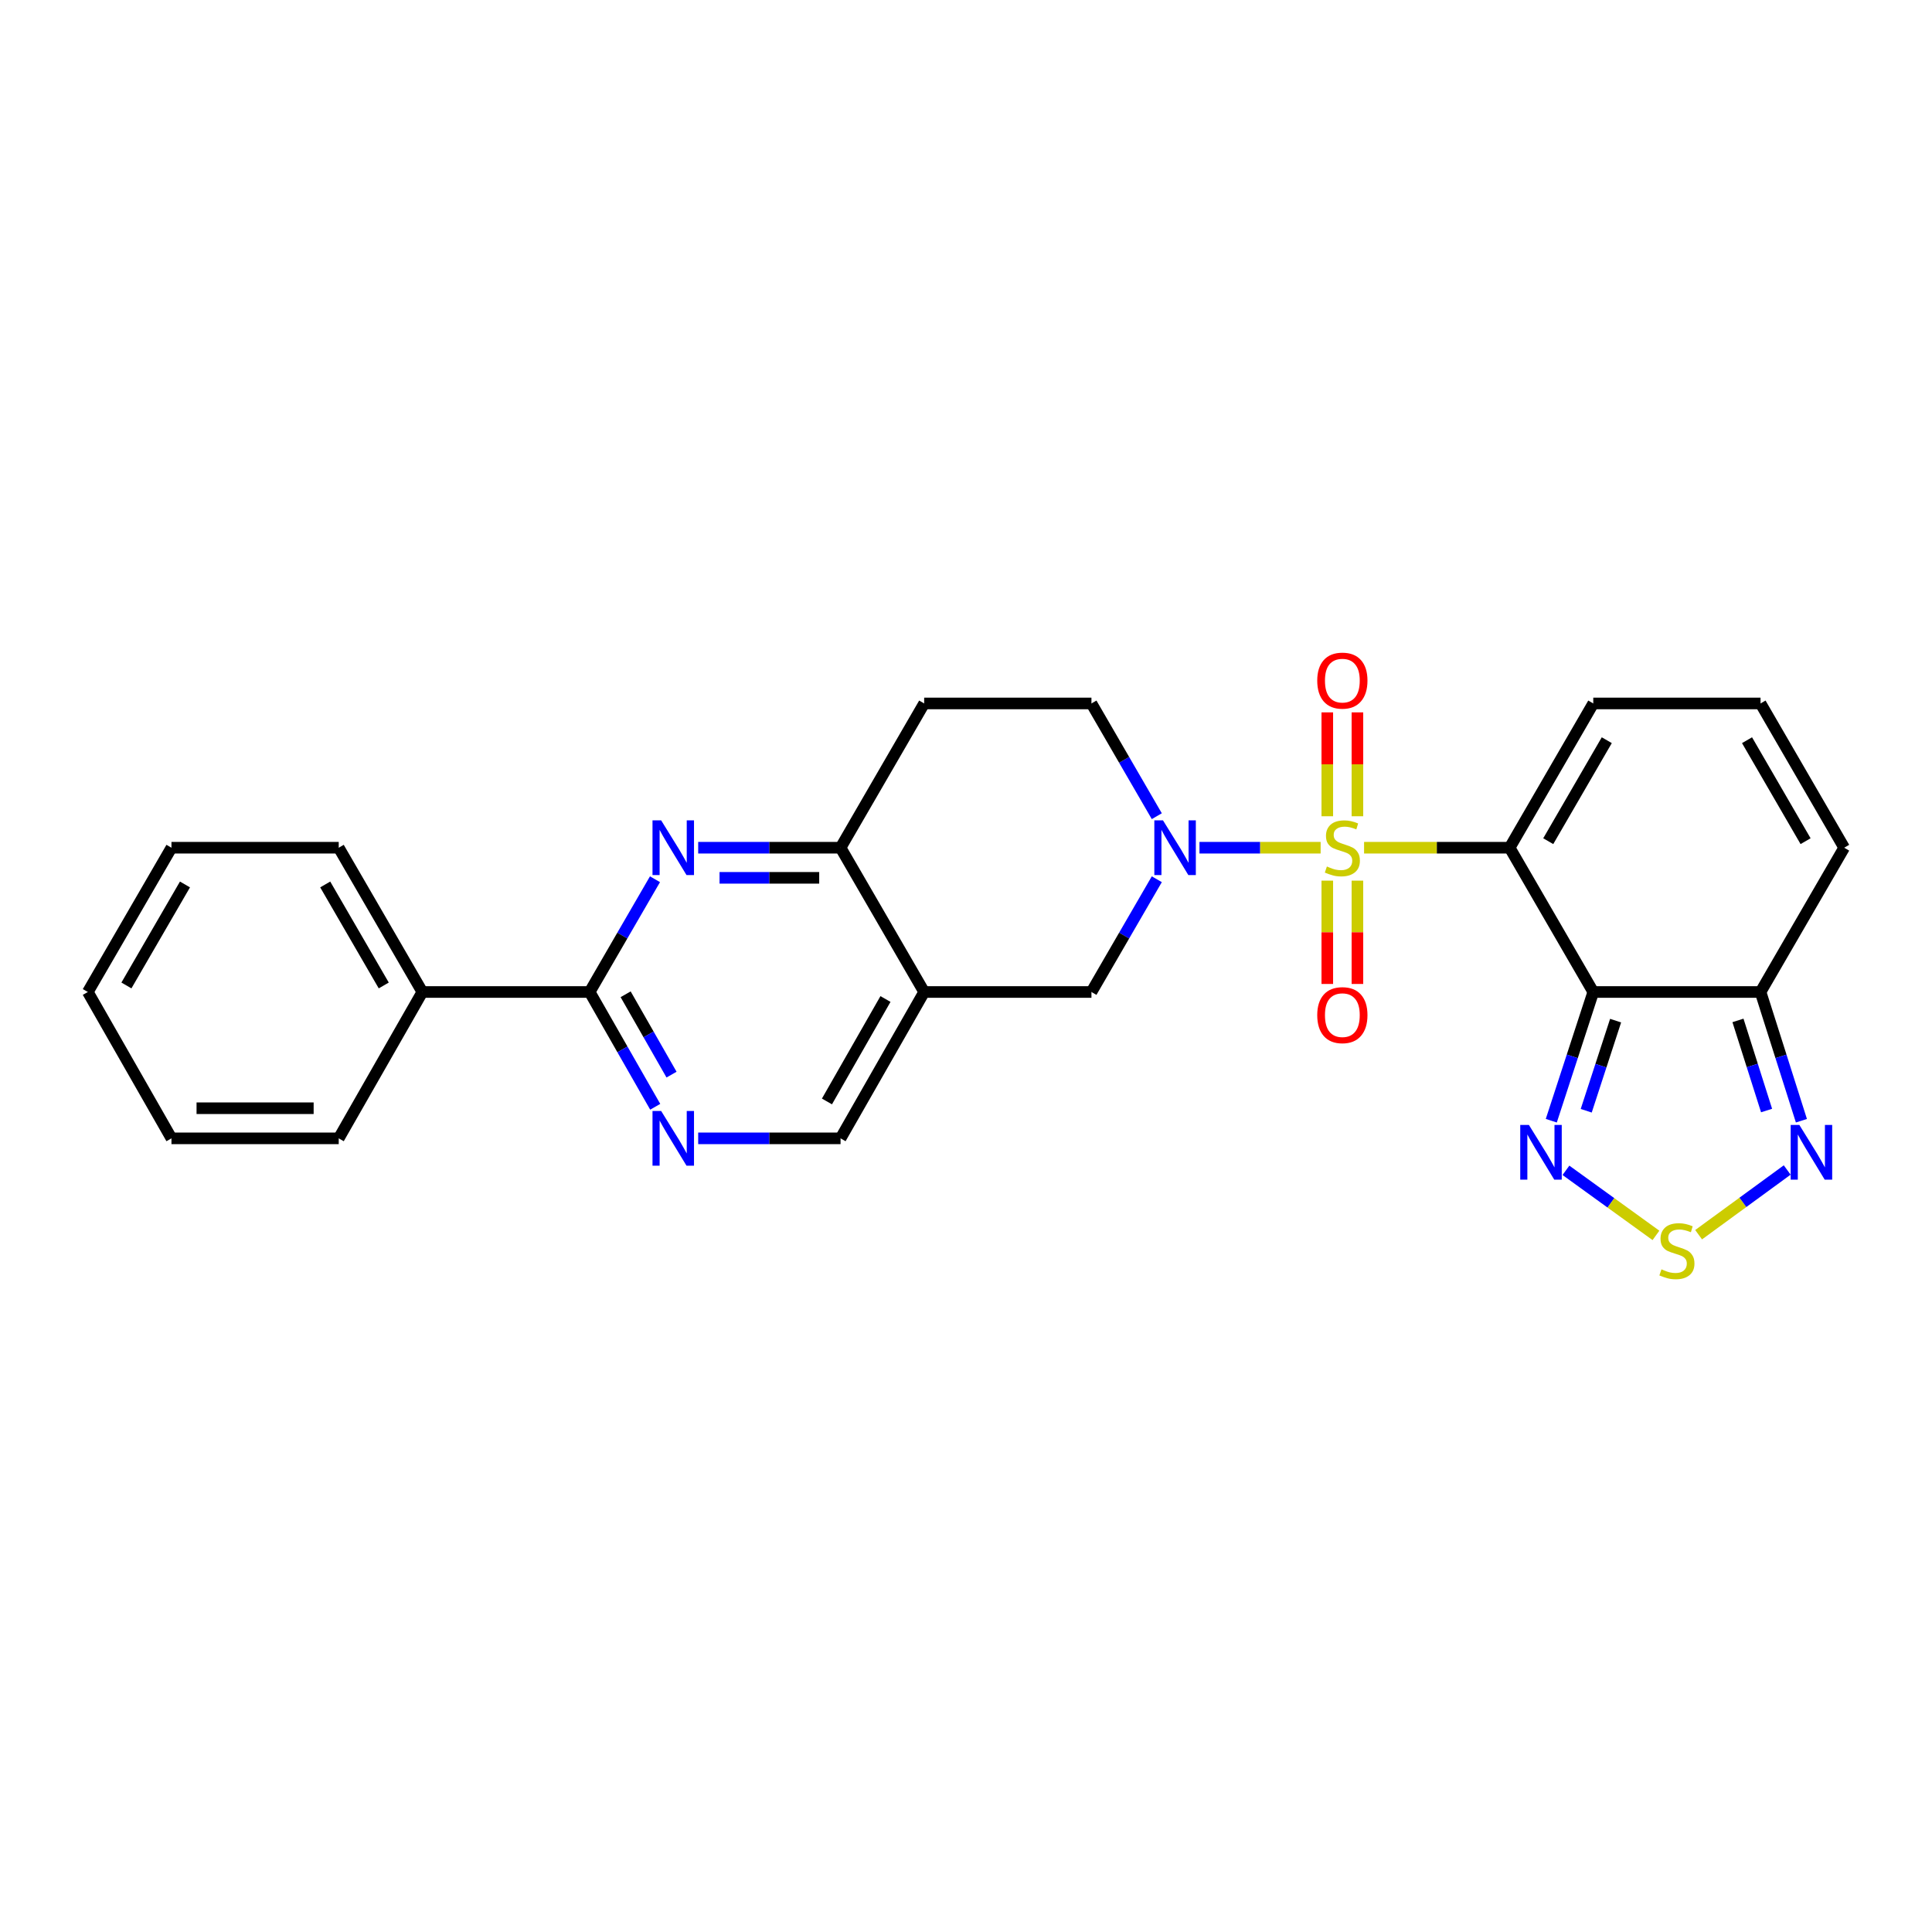 <?xml version='1.0' encoding='iso-8859-1'?>
<svg version='1.1' baseProfile='full'
              xmlns='http://www.w3.org/2000/svg'
                      xmlns:rdkit='http://www.rdkit.org/xml'
                      xmlns:xlink='http://www.w3.org/1999/xlink'
                  xml:space='preserve'
width='1000px' height='1000px' viewBox='0 0 1000 1000'>
<!-- END OF HEADER -->
<rect style='opacity:1.0;fill:#FFFFFF;stroke:none' width='1000' height='1000' x='0' y='0'> </rect>
<path class='bond-0' d='M 706.045,438.776 L 743.716,438.776' style='fill:none;fill-rule:evenodd;stroke:#CCCC00;stroke-width:6px;stroke-linecap:butt;stroke-linejoin:miter;stroke-opacity:1' />
<path class='bond-0' d='M 743.716,438.776 L 781.388,438.776' style='fill:none;fill-rule:evenodd;stroke:#000000;stroke-width:6px;stroke-linecap:butt;stroke-linejoin:miter;stroke-opacity:1' />
<path class='bond-2' d='M 683.556,438.776 L 652.2,438.776' style='fill:none;fill-rule:evenodd;stroke:#CCCC00;stroke-width:6px;stroke-linecap:butt;stroke-linejoin:miter;stroke-opacity:1' />
<path class='bond-2' d='M 652.2,438.776 L 620.845,438.776' style='fill:none;fill-rule:evenodd;stroke:#0000FF;stroke-width:6px;stroke-linecap:butt;stroke-linejoin:miter;stroke-opacity:1' />
<path class='bond-13' d='M 687.006,455.82 L 687.006,482.558' style='fill:none;fill-rule:evenodd;stroke:#CCCC00;stroke-width:6px;stroke-linecap:butt;stroke-linejoin:miter;stroke-opacity:1' />
<path class='bond-13' d='M 687.006,482.558 L 687.006,509.296' style='fill:none;fill-rule:evenodd;stroke:#FF0000;stroke-width:6px;stroke-linecap:butt;stroke-linejoin:miter;stroke-opacity:1' />
<path class='bond-13' d='M 702.595,455.82 L 702.595,482.558' style='fill:none;fill-rule:evenodd;stroke:#CCCC00;stroke-width:6px;stroke-linecap:butt;stroke-linejoin:miter;stroke-opacity:1' />
<path class='bond-13' d='M 702.595,482.558 L 702.595,509.296' style='fill:none;fill-rule:evenodd;stroke:#FF0000;stroke-width:6px;stroke-linecap:butt;stroke-linejoin:miter;stroke-opacity:1' />
<path class='bond-14' d='M 702.595,422.491 L 702.595,395.607' style='fill:none;fill-rule:evenodd;stroke:#CCCC00;stroke-width:6px;stroke-linecap:butt;stroke-linejoin:miter;stroke-opacity:1' />
<path class='bond-14' d='M 702.595,395.607 L 702.595,368.723' style='fill:none;fill-rule:evenodd;stroke:#FF0000;stroke-width:6px;stroke-linecap:butt;stroke-linejoin:miter;stroke-opacity:1' />
<path class='bond-14' d='M 687.006,422.491 L 687.006,395.607' style='fill:none;fill-rule:evenodd;stroke:#CCCC00;stroke-width:6px;stroke-linecap:butt;stroke-linejoin:miter;stroke-opacity:1' />
<path class='bond-14' d='M 687.006,395.607 L 687.006,368.723' style='fill:none;fill-rule:evenodd;stroke:#FF0000;stroke-width:6px;stroke-linecap:butt;stroke-linejoin:miter;stroke-opacity:1' />
<path class='bond-1' d='M 781.388,438.776 L 824.673,513.455' style='fill:none;fill-rule:evenodd;stroke:#000000;stroke-width:6px;stroke-linecap:butt;stroke-linejoin:miter;stroke-opacity:1' />
<path class='bond-15' d='M 781.388,438.776 L 824.673,364.105' style='fill:none;fill-rule:evenodd;stroke:#000000;stroke-width:6px;stroke-linecap:butt;stroke-linejoin:miter;stroke-opacity:1' />
<path class='bond-15' d='M 801.367,435.393 L 831.667,383.124' style='fill:none;fill-rule:evenodd;stroke:#000000;stroke-width:6px;stroke-linecap:butt;stroke-linejoin:miter;stroke-opacity:1' />
<path class='bond-4' d='M 824.673,513.455 L 813.81,546.768' style='fill:none;fill-rule:evenodd;stroke:#000000;stroke-width:6px;stroke-linecap:butt;stroke-linejoin:miter;stroke-opacity:1' />
<path class='bond-4' d='M 813.81,546.768 L 802.946,580.081' style='fill:none;fill-rule:evenodd;stroke:#0000FF;stroke-width:6px;stroke-linecap:butt;stroke-linejoin:miter;stroke-opacity:1' />
<path class='bond-4' d='M 836.235,528.282 L 828.63,551.601' style='fill:none;fill-rule:evenodd;stroke:#000000;stroke-width:6px;stroke-linecap:butt;stroke-linejoin:miter;stroke-opacity:1' />
<path class='bond-4' d='M 828.63,551.601 L 821.026,574.92' style='fill:none;fill-rule:evenodd;stroke:#0000FF;stroke-width:6px;stroke-linecap:butt;stroke-linejoin:miter;stroke-opacity:1' />
<path class='bond-5' d='M 824.673,513.455 L 911.252,513.455' style='fill:none;fill-rule:evenodd;stroke:#000000;stroke-width:6px;stroke-linecap:butt;stroke-linejoin:miter;stroke-opacity:1' />
<path class='bond-12' d='M 598.761,455.094 L 581.845,484.274' style='fill:none;fill-rule:evenodd;stroke:#0000FF;stroke-width:6px;stroke-linecap:butt;stroke-linejoin:miter;stroke-opacity:1' />
<path class='bond-12' d='M 581.845,484.274 L 564.928,513.455' style='fill:none;fill-rule:evenodd;stroke:#000000;stroke-width:6px;stroke-linecap:butt;stroke-linejoin:miter;stroke-opacity:1' />
<path class='bond-17' d='M 598.76,422.458 L 581.844,393.281' style='fill:none;fill-rule:evenodd;stroke:#0000FF;stroke-width:6px;stroke-linecap:butt;stroke-linejoin:miter;stroke-opacity:1' />
<path class='bond-17' d='M 581.844,393.281 L 564.928,364.105' style='fill:none;fill-rule:evenodd;stroke:#000000;stroke-width:6px;stroke-linecap:butt;stroke-linejoin:miter;stroke-opacity:1' />
<path class='bond-3' d='M 361.381,438.776 L 398.227,438.776' style='fill:none;fill-rule:evenodd;stroke:#0000FF;stroke-width:6px;stroke-linecap:butt;stroke-linejoin:miter;stroke-opacity:1' />
<path class='bond-3' d='M 398.227,438.776 L 435.072,438.776' style='fill:none;fill-rule:evenodd;stroke:#000000;stroke-width:6px;stroke-linecap:butt;stroke-linejoin:miter;stroke-opacity:1' />
<path class='bond-3' d='M 372.435,454.365 L 398.227,454.365' style='fill:none;fill-rule:evenodd;stroke:#0000FF;stroke-width:6px;stroke-linecap:butt;stroke-linejoin:miter;stroke-opacity:1' />
<path class='bond-3' d='M 398.227,454.365 L 424.019,454.365' style='fill:none;fill-rule:evenodd;stroke:#000000;stroke-width:6px;stroke-linecap:butt;stroke-linejoin:miter;stroke-opacity:1' />
<path class='bond-8' d='M 339.02,455.093 L 322.11,484.274' style='fill:none;fill-rule:evenodd;stroke:#0000FF;stroke-width:6px;stroke-linecap:butt;stroke-linejoin:miter;stroke-opacity:1' />
<path class='bond-8' d='M 322.11,484.274 L 305.2,513.455' style='fill:none;fill-rule:evenodd;stroke:#000000;stroke-width:6px;stroke-linecap:butt;stroke-linejoin:miter;stroke-opacity:1' />
<path class='bond-6' d='M 810.528,605.757 L 833.821,622.598' style='fill:none;fill-rule:evenodd;stroke:#0000FF;stroke-width:6px;stroke-linecap:butt;stroke-linejoin:miter;stroke-opacity:1' />
<path class='bond-6' d='M 833.821,622.598 L 857.115,639.439' style='fill:none;fill-rule:evenodd;stroke:#CCCC00;stroke-width:6px;stroke-linecap:butt;stroke-linejoin:miter;stroke-opacity:1' />
<path class='bond-9' d='M 911.252,513.455 L 921.831,546.771' style='fill:none;fill-rule:evenodd;stroke:#000000;stroke-width:6px;stroke-linecap:butt;stroke-linejoin:miter;stroke-opacity:1' />
<path class='bond-9' d='M 921.831,546.771 L 932.41,580.086' style='fill:none;fill-rule:evenodd;stroke:#0000FF;stroke-width:6px;stroke-linecap:butt;stroke-linejoin:miter;stroke-opacity:1' />
<path class='bond-9' d='M 899.568,528.168 L 906.973,551.488' style='fill:none;fill-rule:evenodd;stroke:#000000;stroke-width:6px;stroke-linecap:butt;stroke-linejoin:miter;stroke-opacity:1' />
<path class='bond-9' d='M 906.973,551.488 L 914.378,574.809' style='fill:none;fill-rule:evenodd;stroke:#0000FF;stroke-width:6px;stroke-linecap:butt;stroke-linejoin:miter;stroke-opacity:1' />
<path class='bond-28' d='M 911.252,513.455 L 954.545,438.776' style='fill:none;fill-rule:evenodd;stroke:#000000;stroke-width:6px;stroke-linecap:butt;stroke-linejoin:miter;stroke-opacity:1' />
<path class='bond-29' d='M 879.202,639.078 L 902.126,622.333' style='fill:none;fill-rule:evenodd;stroke:#CCCC00;stroke-width:6px;stroke-linecap:butt;stroke-linejoin:miter;stroke-opacity:1' />
<path class='bond-29' d='M 902.126,622.333 L 925.049,605.588' style='fill:none;fill-rule:evenodd;stroke:#0000FF;stroke-width:6px;stroke-linecap:butt;stroke-linejoin:miter;stroke-opacity:1' />
<path class='bond-7' d='M 478.349,513.455 L 564.928,513.455' style='fill:none;fill-rule:evenodd;stroke:#000000;stroke-width:6px;stroke-linecap:butt;stroke-linejoin:miter;stroke-opacity:1' />
<path class='bond-16' d='M 478.349,513.455 L 435.072,589.208' style='fill:none;fill-rule:evenodd;stroke:#000000;stroke-width:6px;stroke-linecap:butt;stroke-linejoin:miter;stroke-opacity:1' />
<path class='bond-16' d='M 458.322,517.085 L 428.028,570.113' style='fill:none;fill-rule:evenodd;stroke:#000000;stroke-width:6px;stroke-linecap:butt;stroke-linejoin:miter;stroke-opacity:1' />
<path class='bond-27' d='M 478.349,513.455 L 435.072,438.776' style='fill:none;fill-rule:evenodd;stroke:#000000;stroke-width:6px;stroke-linecap:butt;stroke-linejoin:miter;stroke-opacity:1' />
<path class='bond-21' d='M 305.2,513.455 L 218.612,513.455' style='fill:none;fill-rule:evenodd;stroke:#000000;stroke-width:6px;stroke-linecap:butt;stroke-linejoin:miter;stroke-opacity:1' />
<path class='bond-30' d='M 305.2,513.455 L 322.17,543.161' style='fill:none;fill-rule:evenodd;stroke:#000000;stroke-width:6px;stroke-linecap:butt;stroke-linejoin:miter;stroke-opacity:1' />
<path class='bond-30' d='M 322.17,543.161 L 339.141,572.867' style='fill:none;fill-rule:evenodd;stroke:#0000FF;stroke-width:6px;stroke-linecap:butt;stroke-linejoin:miter;stroke-opacity:1' />
<path class='bond-30' d='M 323.827,514.634 L 335.706,535.428' style='fill:none;fill-rule:evenodd;stroke:#000000;stroke-width:6px;stroke-linecap:butt;stroke-linejoin:miter;stroke-opacity:1' />
<path class='bond-30' d='M 335.706,535.428 L 347.585,556.223' style='fill:none;fill-rule:evenodd;stroke:#0000FF;stroke-width:6px;stroke-linecap:butt;stroke-linejoin:miter;stroke-opacity:1' />
<path class='bond-10' d='M 435.072,438.776 L 478.349,364.105' style='fill:none;fill-rule:evenodd;stroke:#000000;stroke-width:6px;stroke-linecap:butt;stroke-linejoin:miter;stroke-opacity:1' />
<path class='bond-11' d='M 361.381,589.208 L 398.227,589.208' style='fill:none;fill-rule:evenodd;stroke:#0000FF;stroke-width:6px;stroke-linecap:butt;stroke-linejoin:miter;stroke-opacity:1' />
<path class='bond-11' d='M 398.227,589.208 L 435.072,589.208' style='fill:none;fill-rule:evenodd;stroke:#000000;stroke-width:6px;stroke-linecap:butt;stroke-linejoin:miter;stroke-opacity:1' />
<path class='bond-19' d='M 824.673,364.105 L 911.252,364.105' style='fill:none;fill-rule:evenodd;stroke:#000000;stroke-width:6px;stroke-linecap:butt;stroke-linejoin:miter;stroke-opacity:1' />
<path class='bond-18' d='M 564.928,364.105 L 478.349,364.105' style='fill:none;fill-rule:evenodd;stroke:#000000;stroke-width:6px;stroke-linecap:butt;stroke-linejoin:miter;stroke-opacity:1' />
<path class='bond-20' d='M 911.252,364.105 L 954.545,438.776' style='fill:none;fill-rule:evenodd;stroke:#000000;stroke-width:6px;stroke-linecap:butt;stroke-linejoin:miter;stroke-opacity:1' />
<path class='bond-20' d='M 904.26,383.125 L 934.565,435.394' style='fill:none;fill-rule:evenodd;stroke:#000000;stroke-width:6px;stroke-linecap:butt;stroke-linejoin:miter;stroke-opacity:1' />
<path class='bond-22' d='M 218.612,513.455 L 175.327,438.776' style='fill:none;fill-rule:evenodd;stroke:#000000;stroke-width:6px;stroke-linecap:butt;stroke-linejoin:miter;stroke-opacity:1' />
<path class='bond-22' d='M 198.632,510.07 L 168.333,457.795' style='fill:none;fill-rule:evenodd;stroke:#000000;stroke-width:6px;stroke-linecap:butt;stroke-linejoin:miter;stroke-opacity:1' />
<path class='bond-23' d='M 218.612,513.455 L 175.327,589.208' style='fill:none;fill-rule:evenodd;stroke:#000000;stroke-width:6px;stroke-linecap:butt;stroke-linejoin:miter;stroke-opacity:1' />
<path class='bond-25' d='M 175.327,438.776 L 88.748,438.776' style='fill:none;fill-rule:evenodd;stroke:#000000;stroke-width:6px;stroke-linecap:butt;stroke-linejoin:miter;stroke-opacity:1' />
<path class='bond-24' d='M 175.327,589.208 L 88.748,589.208' style='fill:none;fill-rule:evenodd;stroke:#000000;stroke-width:6px;stroke-linecap:butt;stroke-linejoin:miter;stroke-opacity:1' />
<path class='bond-24' d='M 162.34,573.619 L 101.735,573.619' style='fill:none;fill-rule:evenodd;stroke:#000000;stroke-width:6px;stroke-linecap:butt;stroke-linejoin:miter;stroke-opacity:1' />
<path class='bond-26' d='M 88.748,589.208 L 45.455,513.455' style='fill:none;fill-rule:evenodd;stroke:#000000;stroke-width:6px;stroke-linecap:butt;stroke-linejoin:miter;stroke-opacity:1' />
<path class='bond-31' d='M 88.748,438.776 L 45.455,513.455' style='fill:none;fill-rule:evenodd;stroke:#000000;stroke-width:6px;stroke-linecap:butt;stroke-linejoin:miter;stroke-opacity:1' />
<path class='bond-31' d='M 95.741,457.796 L 65.435,510.072' style='fill:none;fill-rule:evenodd;stroke:#000000;stroke-width:6px;stroke-linecap:butt;stroke-linejoin:miter;stroke-opacity:1' />
<path  class='atom-0' d='M 686.8 448.496
Q 687.12 448.616, 688.44 449.176
Q 689.76 449.736, 691.2 450.096
Q 692.68 450.416, 694.12 450.416
Q 696.8 450.416, 698.36 449.136
Q 699.92 447.816, 699.92 445.536
Q 699.92 443.976, 699.12 443.016
Q 698.36 442.056, 697.16 441.536
Q 695.96 441.016, 693.96 440.416
Q 691.44 439.656, 689.92 438.936
Q 688.44 438.216, 687.36 436.696
Q 686.32 435.176, 686.32 432.616
Q 686.32 429.056, 688.72 426.856
Q 691.16 424.656, 695.96 424.656
Q 699.24 424.656, 702.96 426.216
L 702.04 429.296
Q 698.64 427.896, 696.08 427.896
Q 693.32 427.896, 691.8 429.056
Q 690.28 430.176, 690.32 432.136
Q 690.32 433.656, 691.08 434.576
Q 691.88 435.496, 693 436.016
Q 694.16 436.536, 696.08 437.136
Q 698.64 437.936, 700.16 438.736
Q 701.68 439.536, 702.76 441.176
Q 703.88 442.776, 703.88 445.536
Q 703.88 449.456, 701.24 451.576
Q 698.64 453.656, 694.28 453.656
Q 691.76 453.656, 689.84 453.096
Q 687.96 452.576, 685.72 451.656
L 686.8 448.496
' fill='#CCCC00'/>
<path  class='atom-3' d='M 601.961 424.616
L 611.241 439.616
Q 612.161 441.096, 613.641 443.776
Q 615.121 446.456, 615.201 446.616
L 615.201 424.616
L 618.961 424.616
L 618.961 452.936
L 615.081 452.936
L 605.121 436.536
Q 603.961 434.616, 602.721 432.416
Q 601.521 430.216, 601.161 429.536
L 601.161 452.936
L 597.481 452.936
L 597.481 424.616
L 601.961 424.616
' fill='#0000FF'/>
<path  class='atom-4' d='M 342.216 424.616
L 351.496 439.616
Q 352.416 441.096, 353.896 443.776
Q 355.376 446.456, 355.456 446.616
L 355.456 424.616
L 359.216 424.616
L 359.216 452.936
L 355.336 452.936
L 345.376 436.536
Q 344.216 434.616, 342.976 432.416
Q 341.776 430.216, 341.416 429.536
L 341.416 452.936
L 337.736 452.936
L 337.736 424.616
L 342.216 424.616
' fill='#0000FF'/>
<path  class='atom-5' d='M 791.358 582.262
L 800.638 597.262
Q 801.558 598.742, 803.038 601.422
Q 804.518 604.102, 804.598 604.262
L 804.598 582.262
L 808.358 582.262
L 808.358 610.582
L 804.478 610.582
L 794.518 594.182
Q 793.358 592.262, 792.118 590.062
Q 790.918 587.862, 790.558 587.182
L 790.558 610.582
L 786.878 610.582
L 786.878 582.262
L 791.358 582.262
' fill='#0000FF'/>
<path  class='atom-7' d='M 859.967 657.005
Q 860.287 657.125, 861.607 657.685
Q 862.927 658.245, 864.367 658.605
Q 865.847 658.925, 867.287 658.925
Q 869.967 658.925, 871.527 657.645
Q 873.087 656.325, 873.087 654.045
Q 873.087 652.485, 872.287 651.525
Q 871.527 650.565, 870.327 650.045
Q 869.127 649.525, 867.127 648.925
Q 864.607 648.165, 863.087 647.445
Q 861.607 646.725, 860.527 645.205
Q 859.487 643.685, 859.487 641.125
Q 859.487 637.565, 861.887 635.365
Q 864.327 633.165, 869.127 633.165
Q 872.407 633.165, 876.127 634.725
L 875.207 637.805
Q 871.807 636.405, 869.247 636.405
Q 866.487 636.405, 864.967 637.565
Q 863.447 638.685, 863.487 640.645
Q 863.487 642.165, 864.247 643.085
Q 865.047 644.005, 866.167 644.525
Q 867.327 645.045, 869.247 645.645
Q 871.807 646.445, 873.327 647.245
Q 874.847 648.045, 875.927 649.685
Q 877.047 651.285, 877.047 654.045
Q 877.047 657.965, 874.407 660.085
Q 871.807 662.165, 867.447 662.165
Q 864.927 662.165, 863.007 661.605
Q 861.127 661.085, 858.887 660.165
L 859.967 657.005
' fill='#CCCC00'/>
<path  class='atom-10' d='M 931.337 582.262
L 940.617 597.262
Q 941.537 598.742, 943.017 601.422
Q 944.497 604.102, 944.577 604.262
L 944.577 582.262
L 948.337 582.262
L 948.337 610.582
L 944.457 610.582
L 934.497 594.182
Q 933.337 592.262, 932.097 590.062
Q 930.897 587.862, 930.537 587.182
L 930.537 610.582
L 926.857 610.582
L 926.857 582.262
L 931.337 582.262
' fill='#0000FF'/>
<path  class='atom-12' d='M 342.216 575.048
L 351.496 590.048
Q 352.416 591.528, 353.896 594.208
Q 355.376 596.888, 355.456 597.048
L 355.456 575.048
L 359.216 575.048
L 359.216 603.368
L 355.336 603.368
L 345.376 586.968
Q 344.216 585.048, 342.976 582.848
Q 341.776 580.648, 341.416 579.968
L 341.416 603.368
L 337.736 603.368
L 337.736 575.048
L 342.216 575.048
' fill='#0000FF'/>
<path  class='atom-14' d='M 681.8 525.435
Q 681.8 518.635, 685.16 514.835
Q 688.52 511.035, 694.8 511.035
Q 701.08 511.035, 704.44 514.835
Q 707.8 518.635, 707.8 525.435
Q 707.8 532.315, 704.4 536.235
Q 701 540.115, 694.8 540.115
Q 688.56 540.115, 685.16 536.235
Q 681.8 532.355, 681.8 525.435
M 694.8 536.915
Q 699.12 536.915, 701.44 534.035
Q 703.8 531.115, 703.8 525.435
Q 703.8 519.875, 701.44 517.075
Q 699.12 514.235, 694.8 514.235
Q 690.48 514.235, 688.12 517.035
Q 685.8 519.835, 685.8 525.435
Q 685.8 531.155, 688.12 534.035
Q 690.48 536.915, 694.8 536.915
' fill='#FF0000'/>
<path  class='atom-15' d='M 681.8 352.285
Q 681.8 345.485, 685.16 341.685
Q 688.52 337.885, 694.8 337.885
Q 701.08 337.885, 704.44 341.685
Q 707.8 345.485, 707.8 352.285
Q 707.8 359.165, 704.4 363.085
Q 701 366.965, 694.8 366.965
Q 688.56 366.965, 685.16 363.085
Q 681.8 359.205, 681.8 352.285
M 694.8 363.765
Q 699.12 363.765, 701.44 360.885
Q 703.8 357.965, 703.8 352.285
Q 703.8 346.725, 701.44 343.925
Q 699.12 341.085, 694.8 341.085
Q 690.48 341.085, 688.12 343.885
Q 685.8 346.685, 685.8 352.285
Q 685.8 358.005, 688.12 360.885
Q 690.48 363.765, 694.8 363.765
' fill='#FF0000'/>
</svg>
